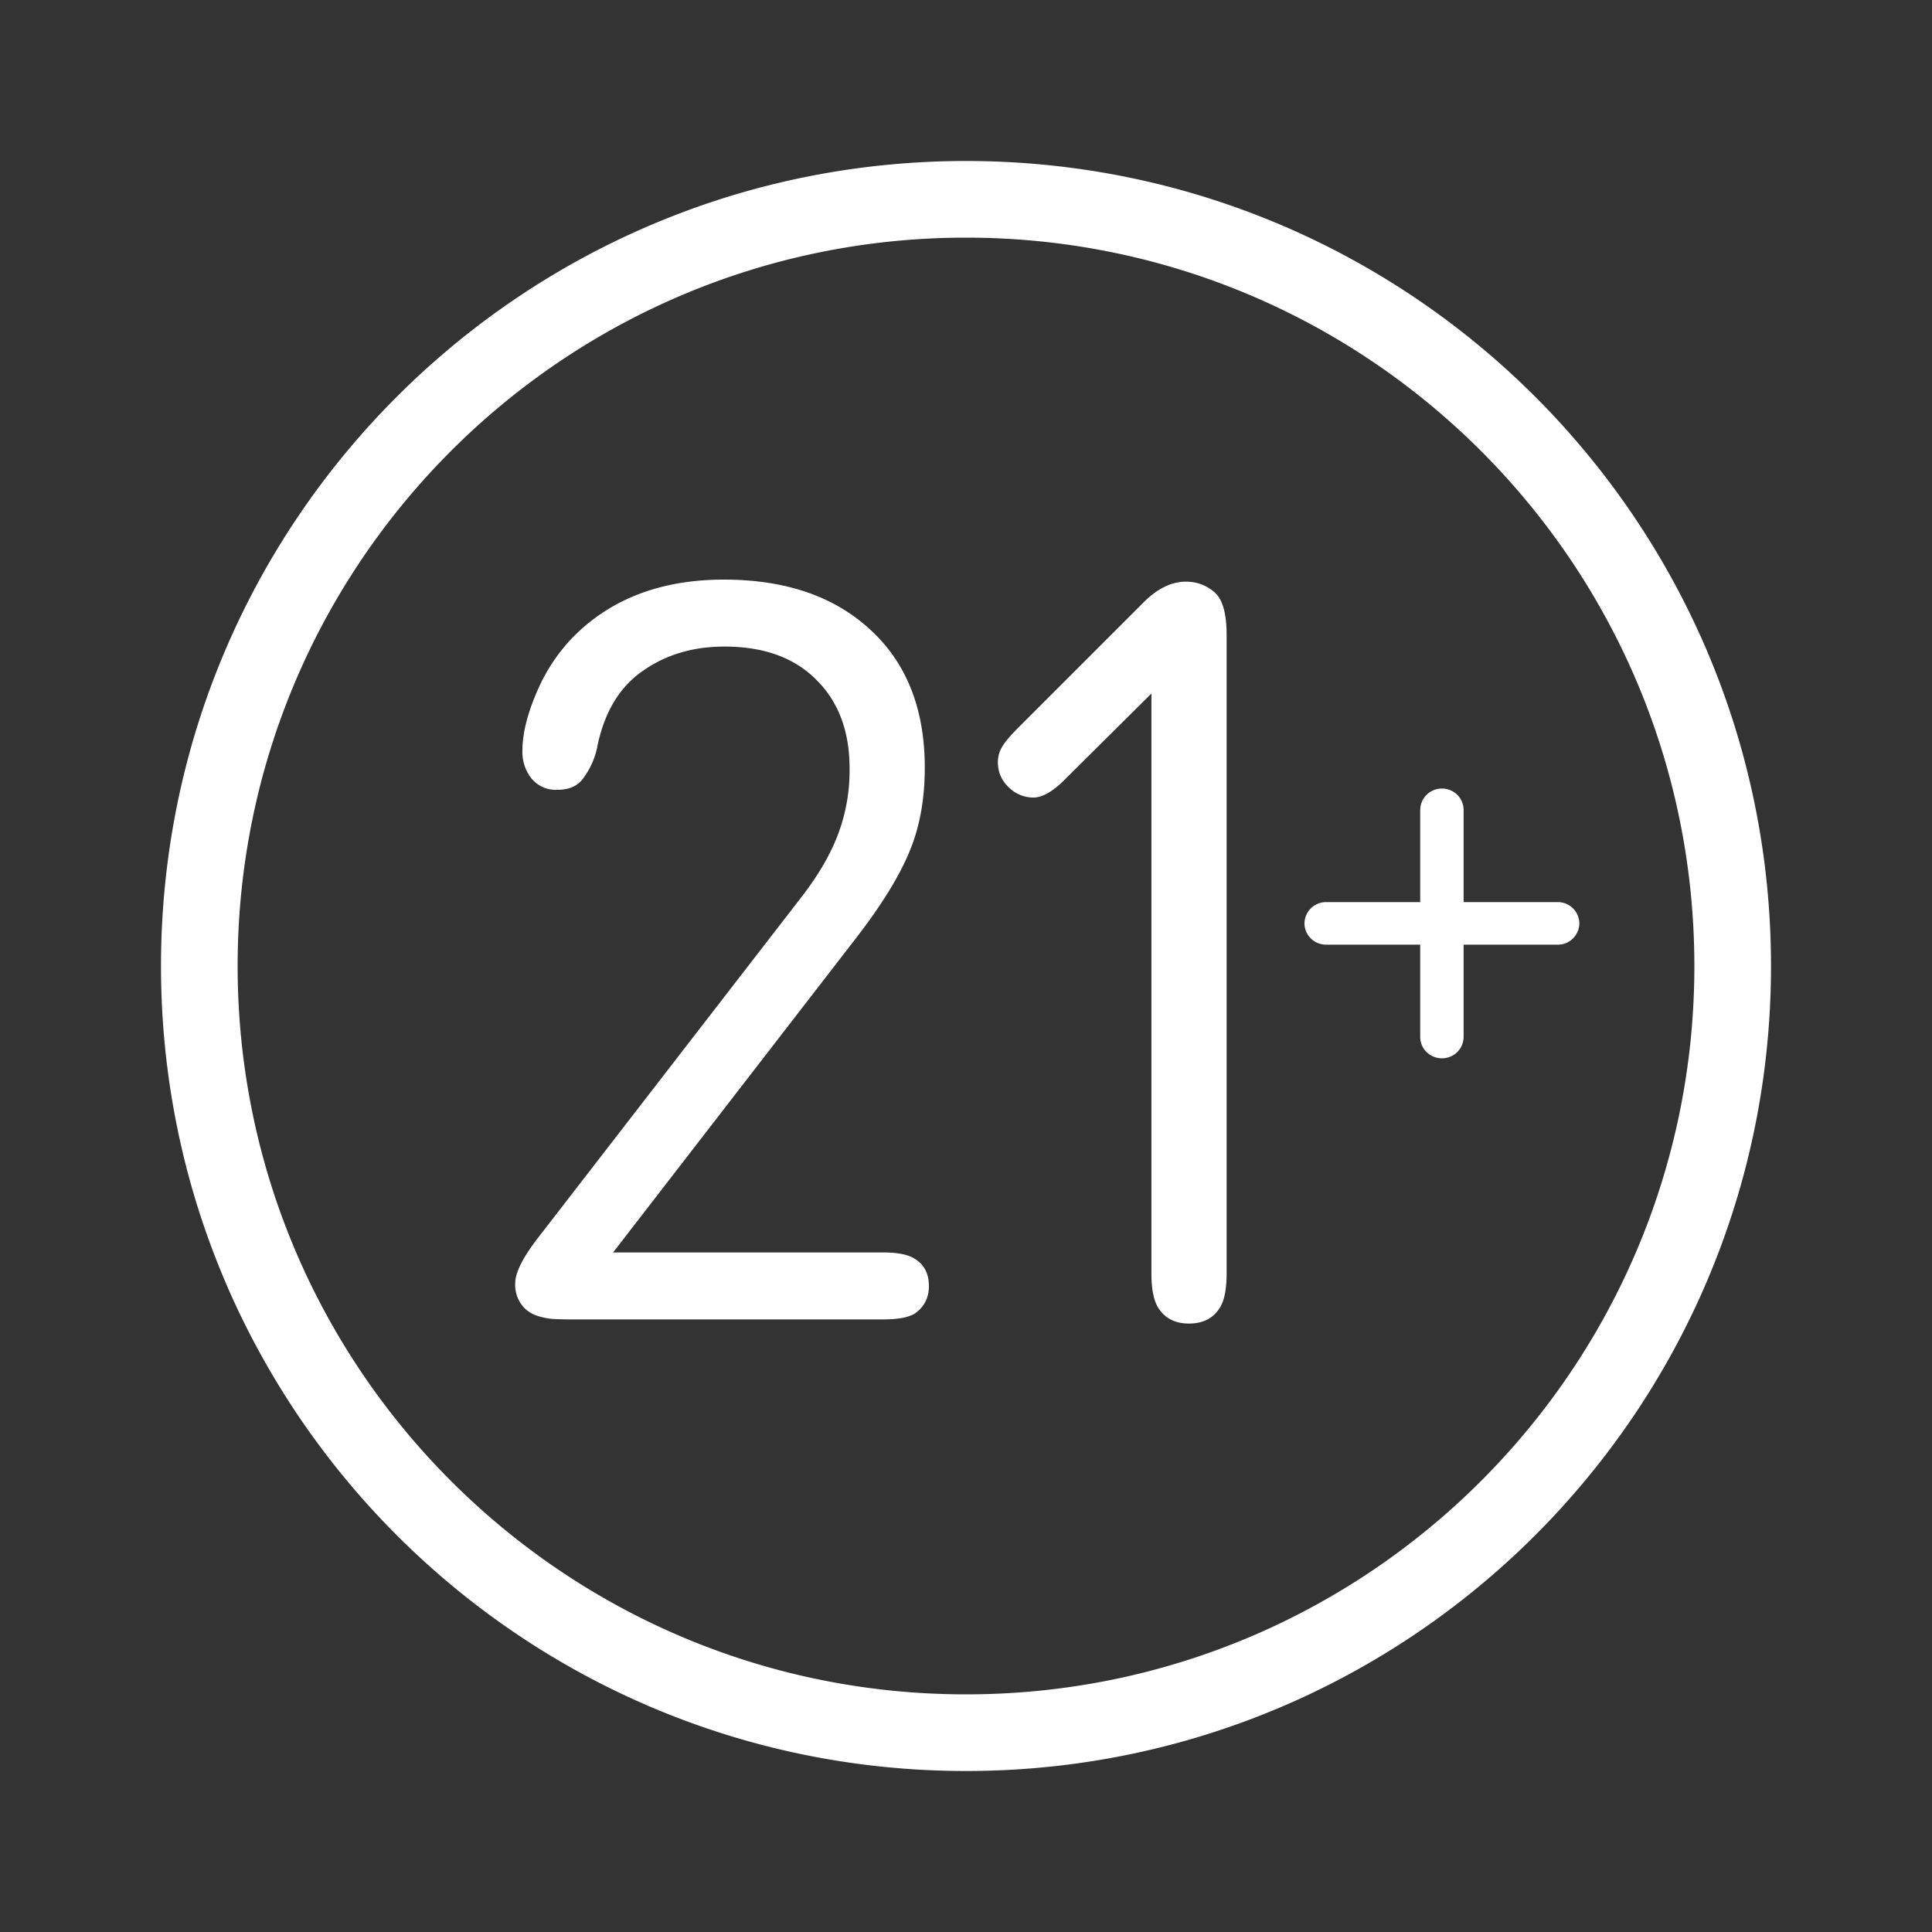 <svg xmlns="http://www.w3.org/2000/svg" width="30" height="30" fill="none"><rect width="100%" height="100%" fill="#333333" stroke="none"/><path fill="#fff" fill-rule="evenodd" d="M3.69 15C3.69 8.754 8.754 3.69 15 3.69S26.31 8.754 26.31 15 21.245 26.31 15 26.31 3.69 21.245 3.69 15ZM15 2.5C8.096 2.5 2.5 8.096 2.5 15S8.096 27.5 15 27.5 27.5 21.904 27.5 15 21.904 2.5 15 2.5Zm5.593 11.508a.334.334 0 0 0-.337.33c0 .183.15.331.337.331h1.46v1.433c0 .183.15.331.337.331a.334.334 0 0 0 .337-.33v-1.434h1.46a.334.334 0 0 0 .337-.33.334.334 0 0 0-.337-.331h-1.46v-1.433a.333.333 0 0 0-.337-.33.334.334 0 0 0-.337.33v1.433h-1.46Z" clip-rule="evenodd"/><path fill="#fff" d="M8 19.928c0-.165.117-.4.352-.704l4.088-5.288c.261-.336.45-.659.568-.968a2.8 2.8 0 0 0 .184-1.04c0-.57-.17-1.027-.512-1.368-.341-.347-.819-.52-1.432-.52-.485 0-.907.125-1.264.376-.357.245-.592.63-.704 1.152a1.21 1.21 0 0 1-.232.528c-.085.112-.216.168-.392.168a.488.488 0 0 1-.416-.192.666.666 0 0 1-.128-.416c0-.261.075-.565.224-.912.15-.352.36-.659.632-.92C9.549 9.274 10.307 9 11.24 9c.955 0 1.712.259 2.272.776.565.517.848 1.232.848 2.144 0 .501-.083.944-.248 1.328-.16.379-.43.813-.808 1.304L9.52 19.448h4.192c.224 0 .387.032.488.096.15.09.224.232.224.424 0 .187-.075.33-.224.432-.101.059-.264.088-.488.088H8.904c-.15 0-.259-.003-.328-.008a1.055 1.055 0 0 1-.232-.048.503.503 0 0 1-.2-.12.519.519 0 0 1-.144-.384ZM17.88 10.768l-1.345 1.336c-.186.187-.349.28-.488.28a.537.537 0 0 1-.392-.168.515.515 0 0 1-.16-.376c0-.09.022-.17.064-.24.043-.075.126-.173.248-.296l1.952-1.952c.214-.213.432-.32.656-.32.176 0 .328.059.456.176.118.112.176.33.176.656v9.904c0 .245-.034.424-.104.536-.101.165-.261.248-.48.248-.218 0-.378-.083-.48-.248-.069-.112-.104-.29-.104-.536v-9Z"/></svg>
